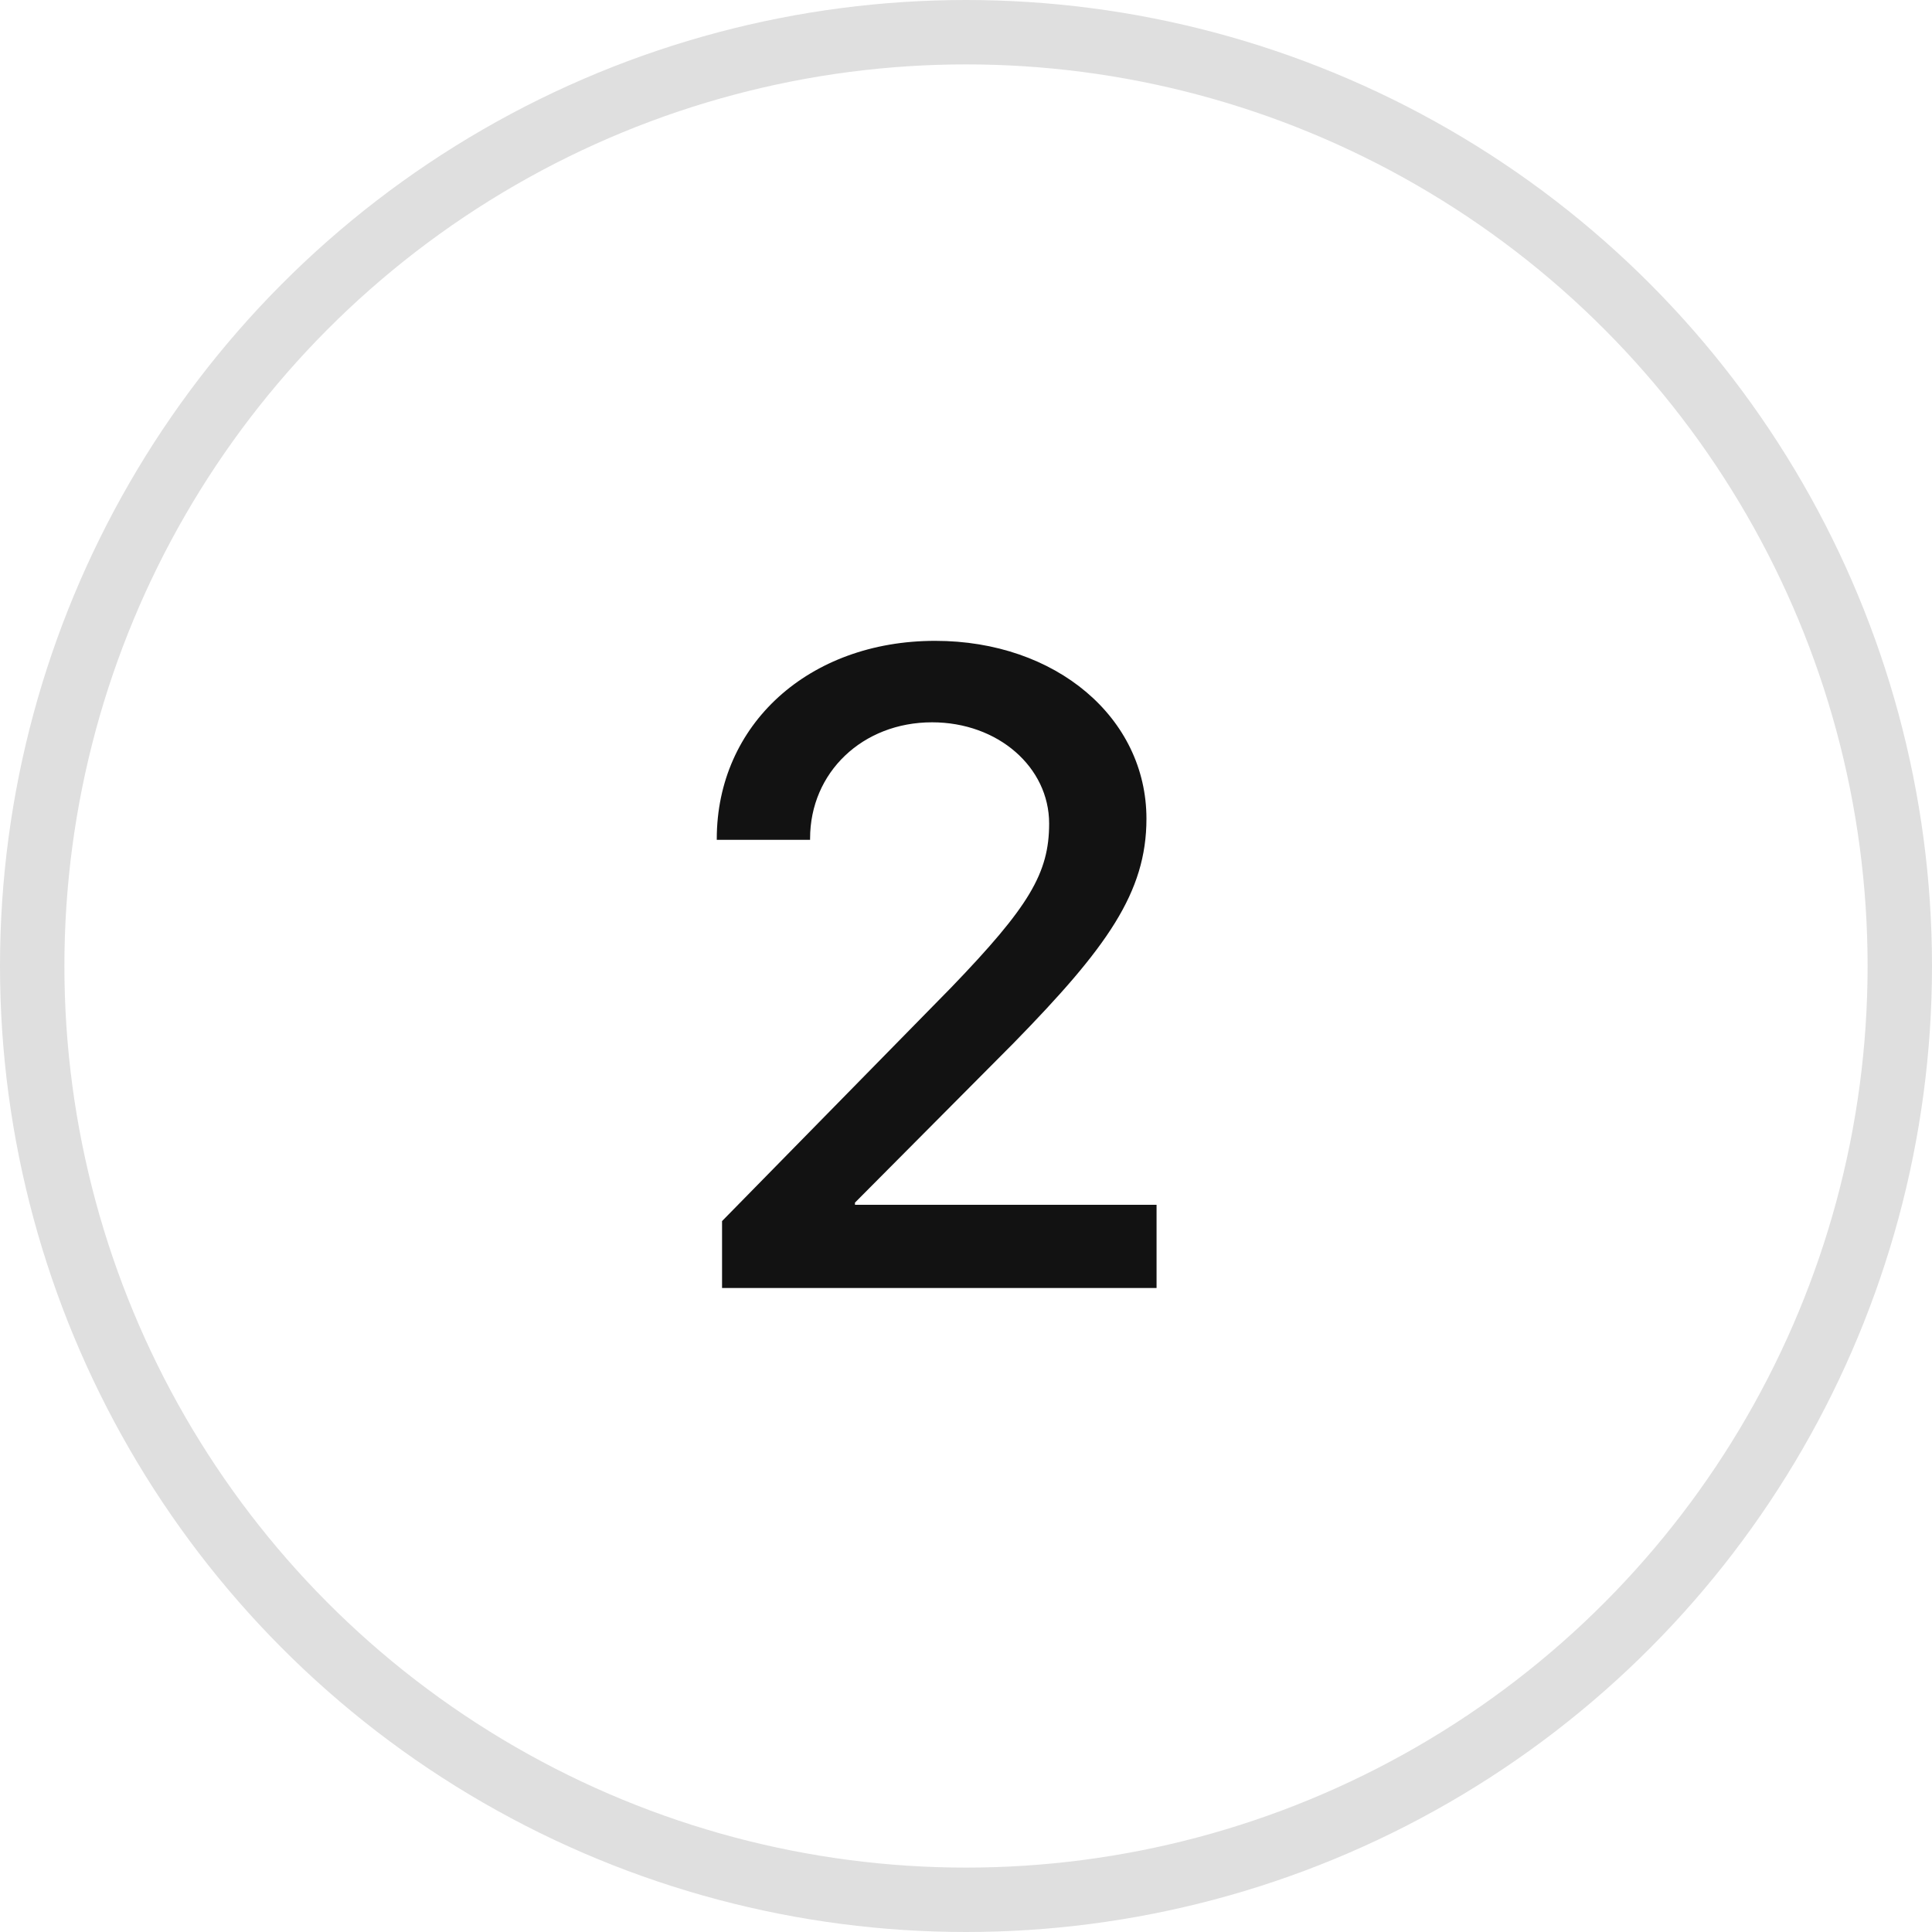<?xml version="1.0" encoding="UTF-8"?> <svg xmlns="http://www.w3.org/2000/svg" width="30" height="30" viewBox="0 0 30 30" fill="none"><circle cx="15" cy="15" r="14.5" stroke="#DFDFDF"></circle><path d="M11.13 13.027C11.13 11.25 12.559 9.951 14.521 9.951C16.4 9.951 17.802 11.148 17.802 12.713C17.802 13.861 17.186 14.716 15.744 16.192L13.276 18.674V18.708H17.959V20H11.212V18.961L14.773 15.331C15.977 14.08 16.291 13.56 16.291 12.788C16.291 11.913 15.498 11.216 14.473 11.216C13.393 11.216 12.579 11.995 12.579 13.021V13.041H11.13V13.027Z" fill="#121212"></path></svg> 